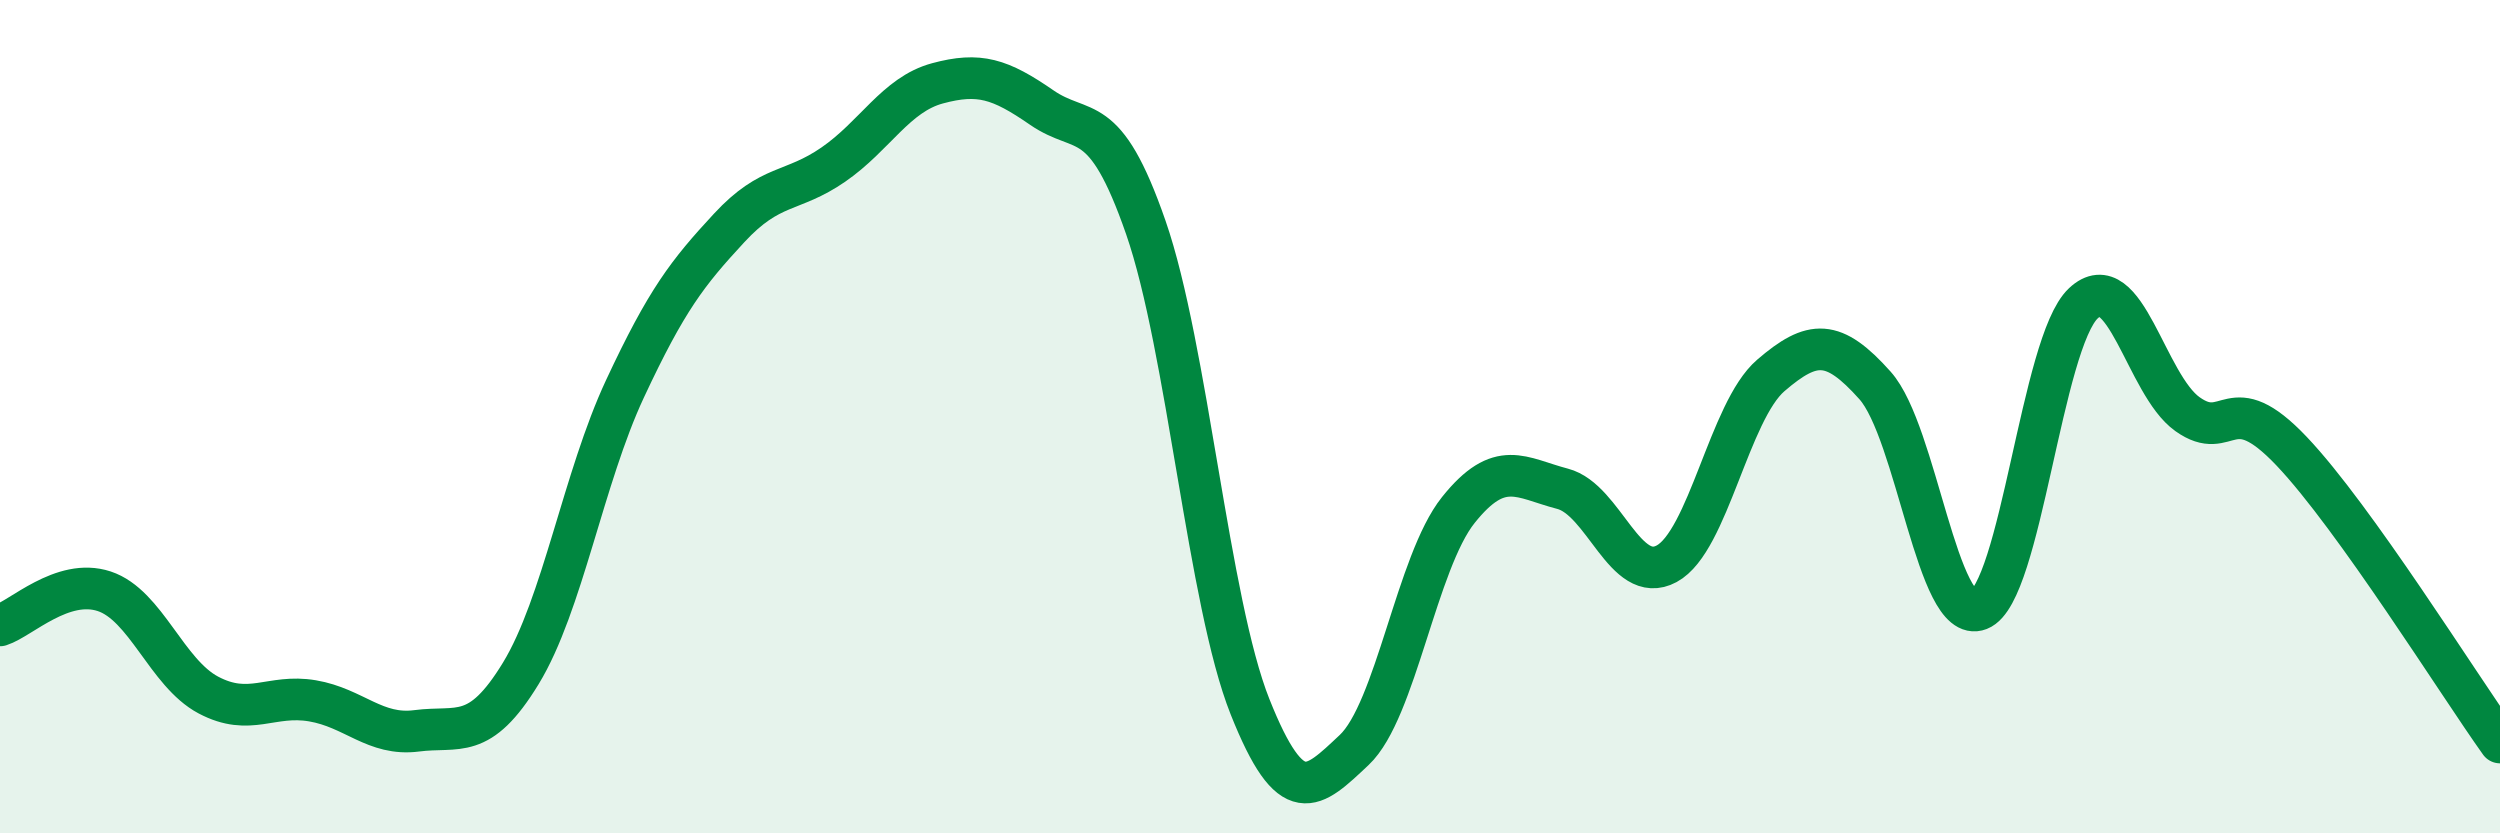 
    <svg width="60" height="20" viewBox="0 0 60 20" xmlns="http://www.w3.org/2000/svg">
      <path
        d="M 0,15.01 C 0.5,14.85 1.5,13.86 2.5,14.19 C 3.5,14.52 4,16.15 5,16.68 C 6,17.21 6.5,16.65 7.5,16.82 C 8.5,16.99 9,17.67 10,17.54 C 11,17.41 11.5,17.8 12.5,16.16 C 13.5,14.52 14,11.47 15,9.33 C 16,7.19 16.5,6.55 17.5,5.47 C 18.5,4.39 19,4.64 20,3.95 C 21,3.26 21.5,2.27 22.5,2 C 23.5,1.73 24,1.89 25,2.58 C 26,3.27 26.5,2.58 27.5,5.46 C 28.5,8.34 29,14.45 30,16.96 C 31,19.47 31.5,18.94 32.5,18 C 33.5,17.06 34,13.49 35,12.24 C 36,10.99 36.5,11.47 37.5,11.73 C 38.5,11.99 39,14.07 40,13.53 C 41,12.99 41.5,9.87 42.5,9.01 C 43.5,8.15 44,8.13 45,9.25 C 46,10.37 46.5,15.02 47.5,14.63 C 48.5,14.24 49,8.22 50,7.28 C 51,6.34 51.5,9.23 52.5,9.94 C 53.5,10.65 53.5,9.25 55,10.83 C 56.5,12.41 59,16.42 60,17.82L60 20L0 20Z"
        fill="#008740"
        opacity="0.1"
        stroke-linecap="round"
        stroke-linejoin="round"
      />
      <path
        d="M 0,15.01 C 0.5,14.85 1.5,13.86 2.5,14.19 C 3.5,14.52 4,16.15 5,16.68 C 6,17.21 6.5,16.65 7.5,16.82 C 8.5,16.99 9,17.67 10,17.54 C 11,17.41 11.5,17.8 12.5,16.16 C 13.5,14.52 14,11.47 15,9.33 C 16,7.19 16.5,6.55 17.5,5.47 C 18.5,4.39 19,4.64 20,3.95 C 21,3.26 21.5,2.27 22.5,2 C 23.5,1.73 24,1.89 25,2.58 C 26,3.27 26.5,2.58 27.5,5.46 C 28.5,8.34 29,14.45 30,16.96 C 31,19.47 31.5,18.94 32.5,18 C 33.5,17.06 34,13.49 35,12.24 C 36,10.99 36.5,11.47 37.5,11.73 C 38.5,11.99 39,14.07 40,13.53 C 41,12.99 41.5,9.87 42.5,9.01 C 43.5,8.15 44,8.13 45,9.25 C 46,10.37 46.5,15.02 47.5,14.63 C 48.5,14.24 49,8.22 50,7.28 C 51,6.34 51.5,9.23 52.5,9.94 C 53.5,10.65 53.5,9.25 55,10.83 C 56.5,12.41 59,16.42 60,17.82"
        stroke="#008740"
        stroke-width="1"
        fill="none"
        stroke-linecap="round"
        stroke-linejoin="round"
      />
    </svg>
  